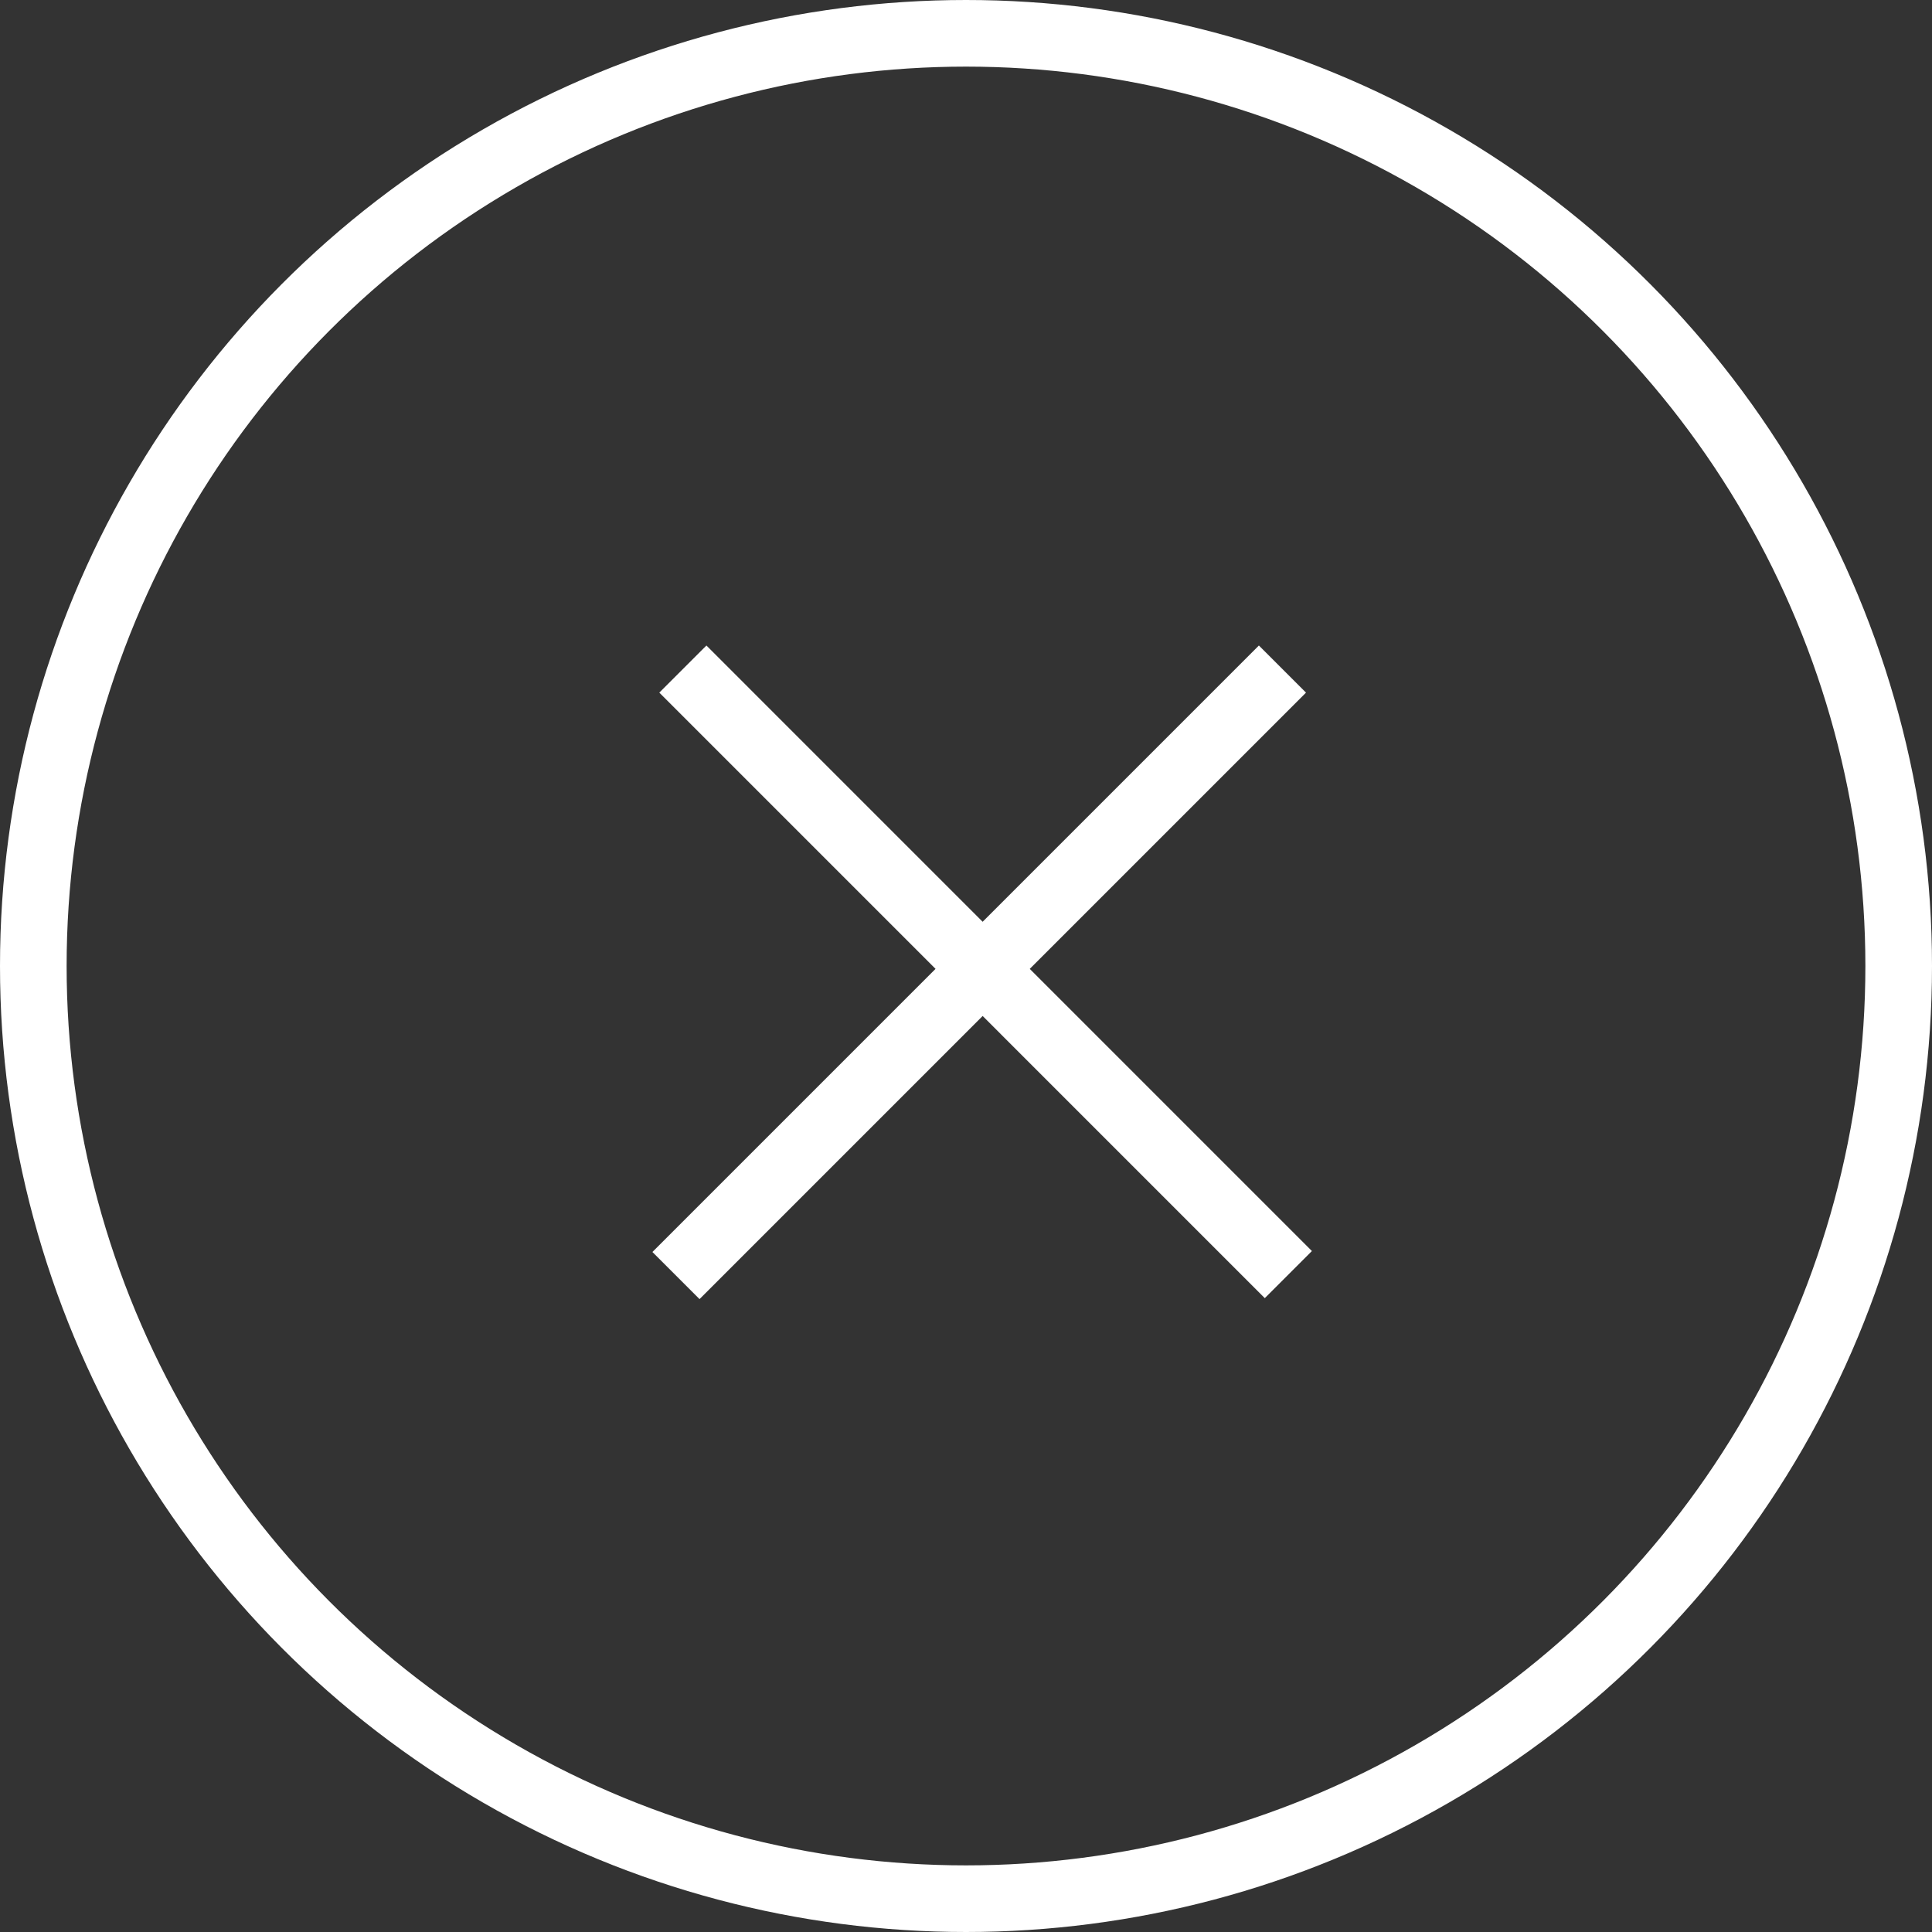 <svg width="58" height="58" viewBox="0 0 58 58" fill="none" xmlns="http://www.w3.org/2000/svg">
<rect x="0" y="0" width="58" height="58" fill="#333333" stroke="none"/>
<circle cx="29" cy="29" r="28" stroke="white" stroke-width="2"/>
<path d="M20.293 38.293L38.5 20.086" stroke="white" stroke-width="2"/>
<path d="M20.5 20.086L38.677 38.264" stroke="white" stroke-width="2"/>
</svg>
